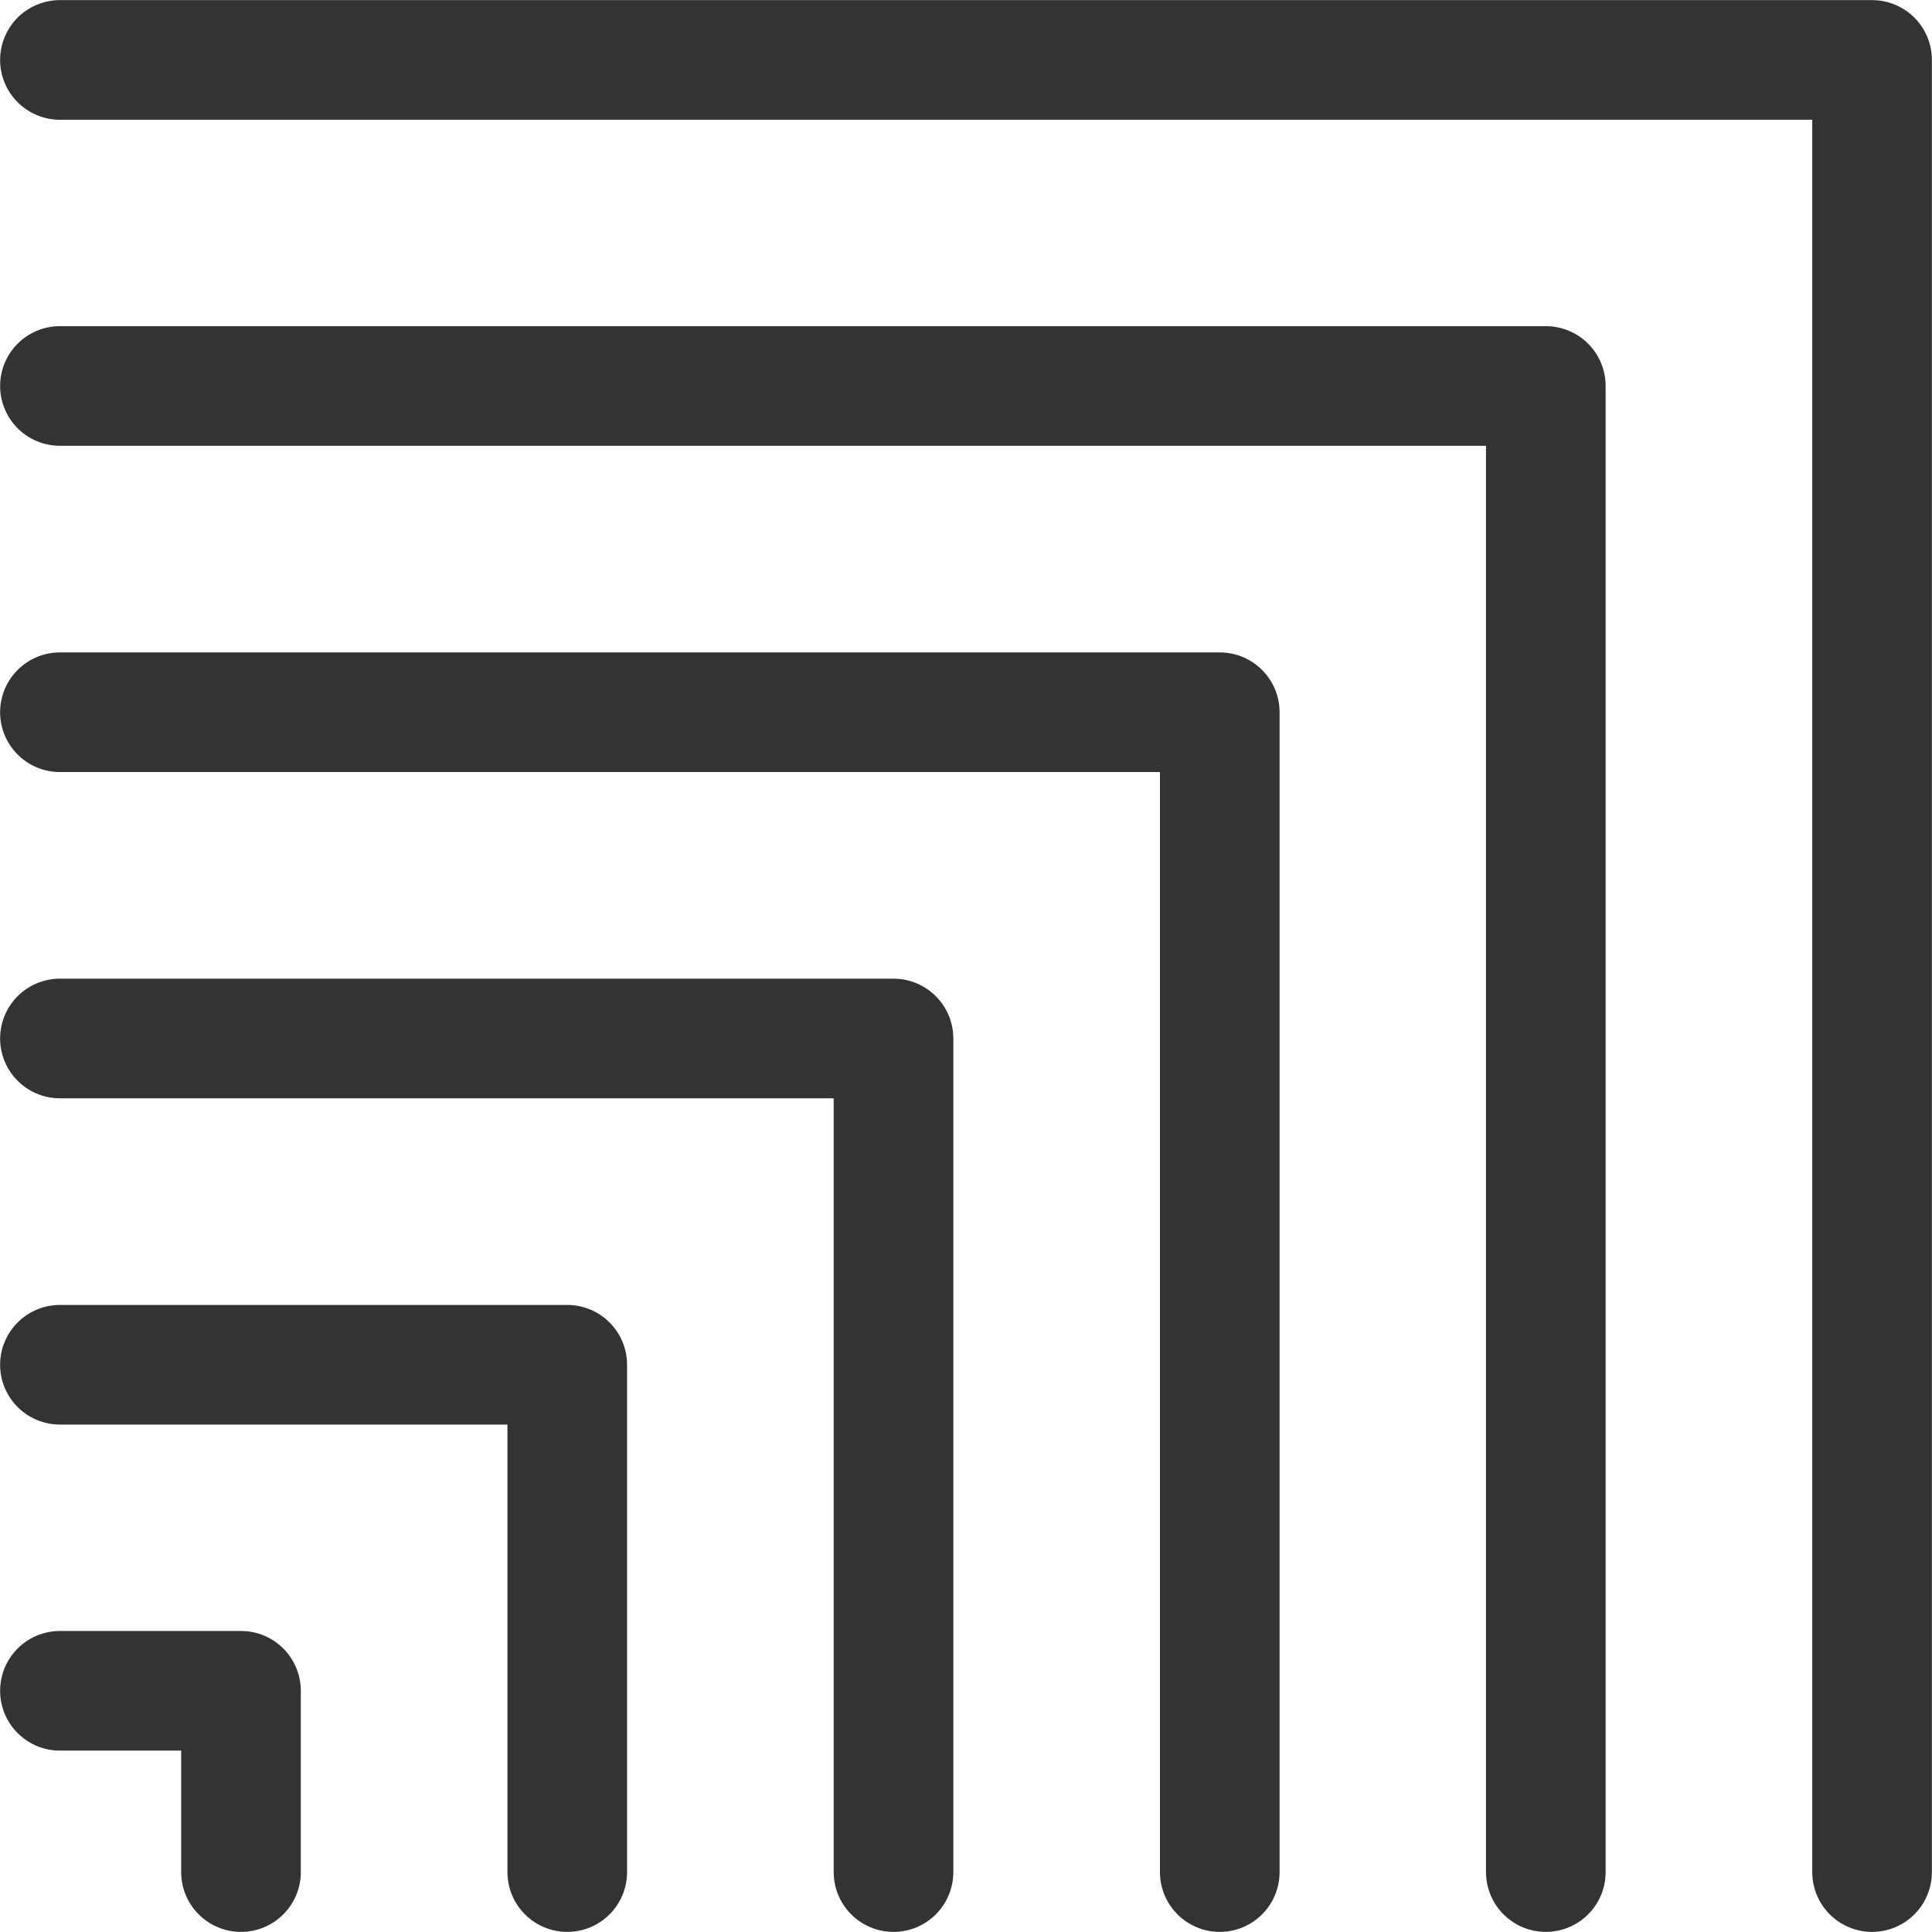 <?xml version="1.0" encoding="UTF-8"?>
<svg id="Livello_2" data-name="Livello 2" xmlns="http://www.w3.org/2000/svg" viewBox="0 0 89.95 89.95">
  <defs>
    <style>
      .cls-1 {
        fill: none;
        stroke: #333;
        stroke-linecap: round;
        stroke-linejoin: round;
        stroke-width: 5.57px;
      }
    </style>
  </defs>
  <g id="Livello_1-2" data-name="Livello 1">
    <path class="cls-1" d="M2.79,2.79H87.16V87.16"/>
    <path class="cls-1" d="M2.79,17.97H71.97V87.16"/>
    <path class="cls-1" d="M2.79,33.16H56.79v54"/>
    <path class="cls-1" d="M2.79,48.35H41.6v38.81"/>
    <path class="cls-1" d="M2.79,63.54H26.41v23.62"/>
    <path class="cls-1" d="M2.79,78.72H11.22v8.44"/>
  </g>
</svg>